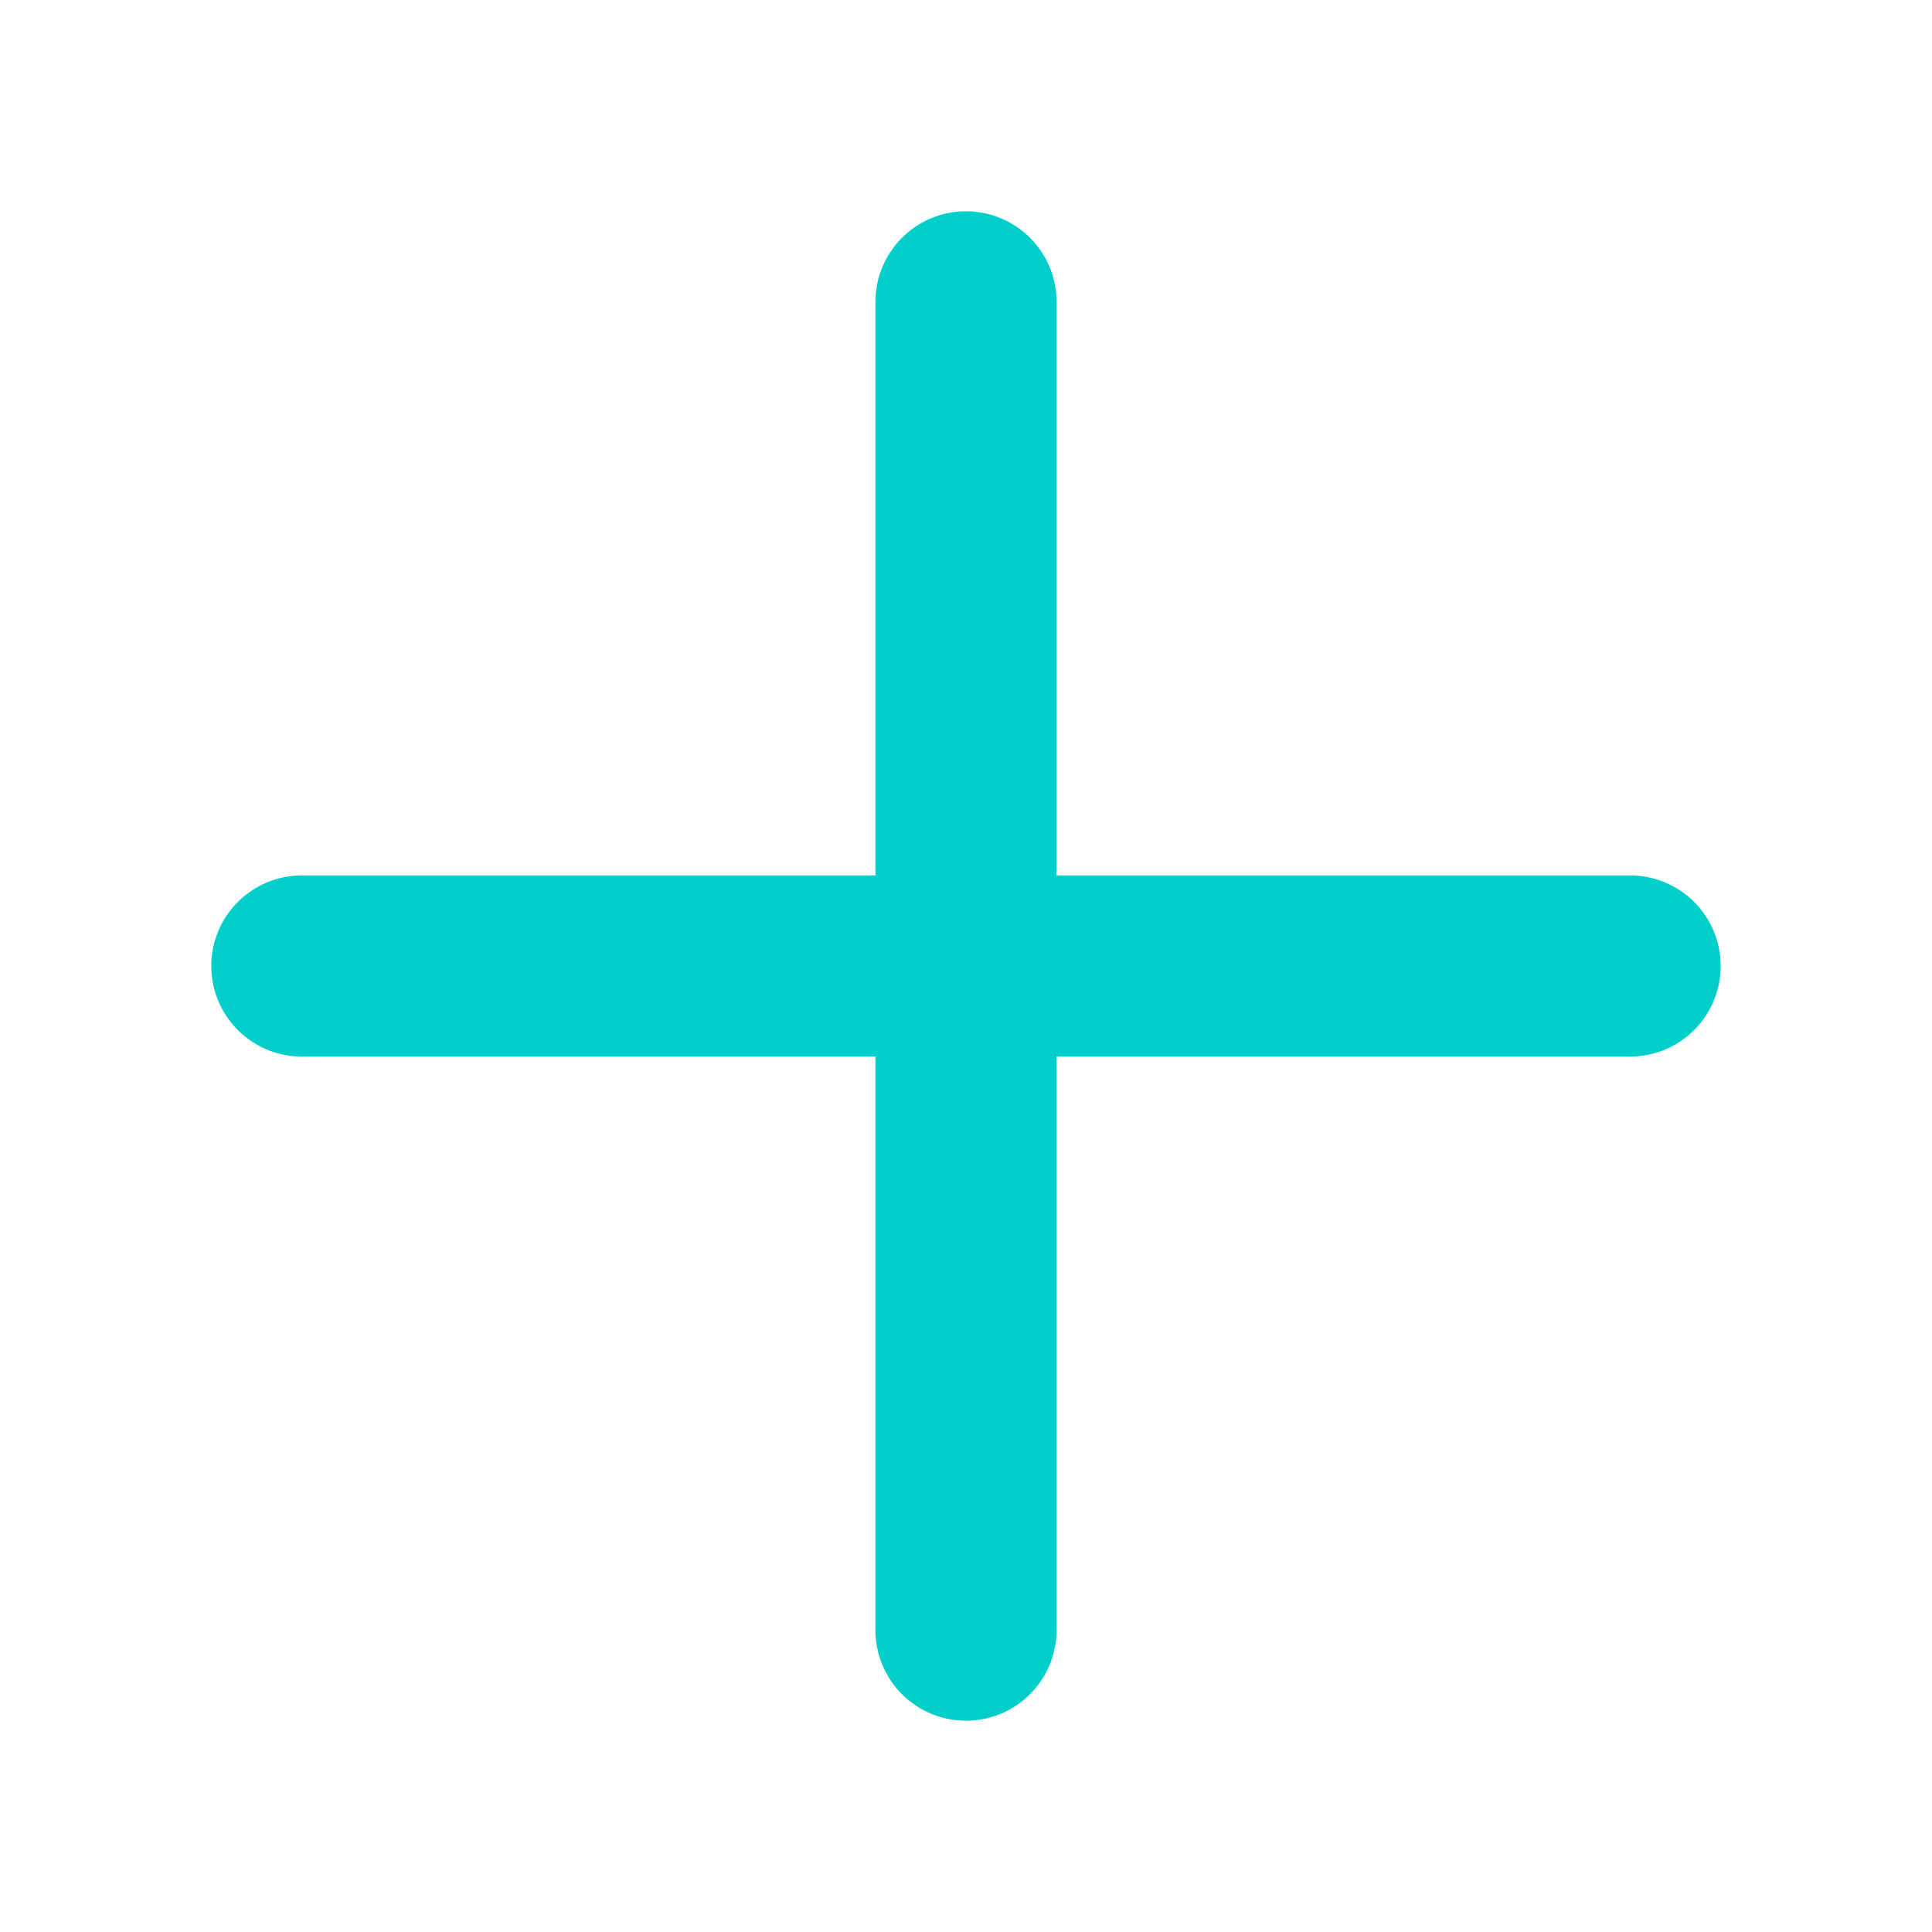 <svg xmlns="http://www.w3.org/2000/svg" width="1em" height="1em" viewBox="0 0 256 256">
<path fill="#00CEC8" d="M228 128a12 12 0 0 1-12 12h-76v76a12 12 0 0 1-24 0v-76H40a12 12 0 0 1 0-24h76V40a12 12 0 0 1 24 0v76h76a12 12 0 0 1 12 12"/></svg>
